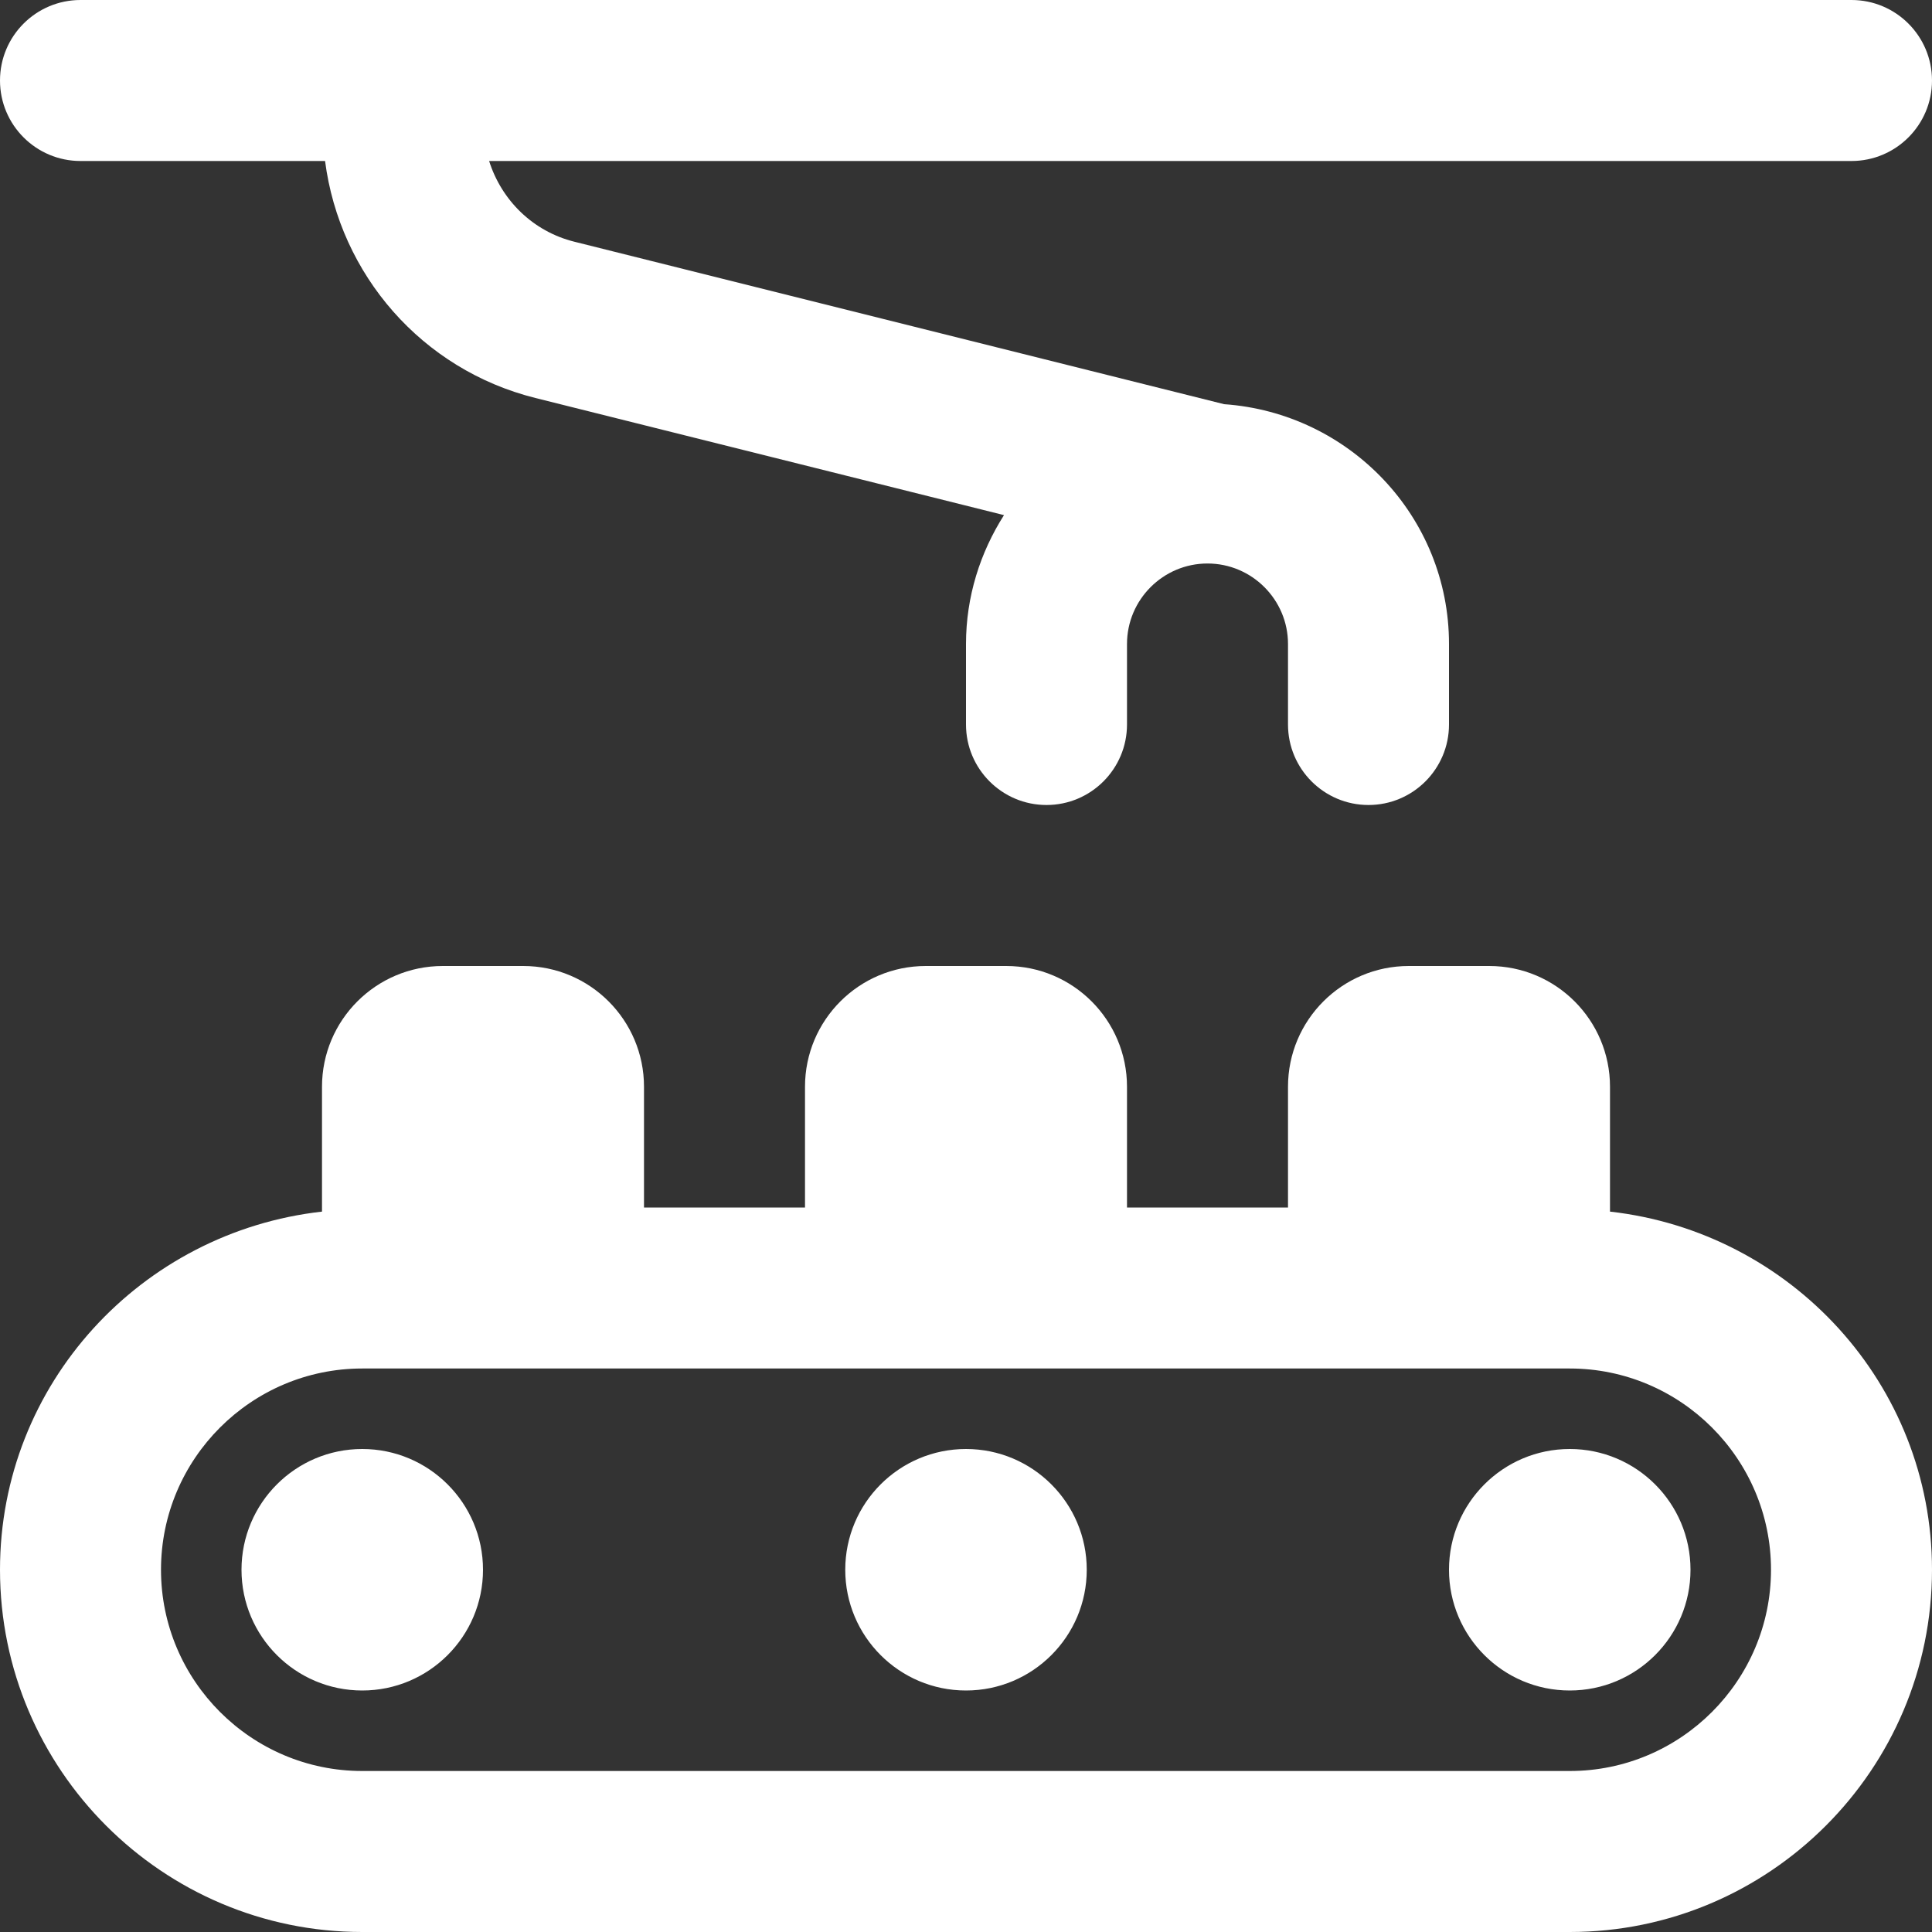 <svg width="24" height="24" viewBox="0 0 24 24" fill="none" xmlns="http://www.w3.org/2000/svg">
<rect x="0" y="0" width="24" height="24" fill="#333333" stroke="none"/>
<g clip-path="url(#clip0_7904_3584)">
<path d="M20 15.051V13.5C20 12.672 19.328 12 18.5 12H17.5C16.672 12 16 12.672 16 13.5V15H14V13.5C14 12.672 13.328 12 12.5 12H11.5C10.672 12 10 12.672 10 13.5V15H8V13.5C8 12.672 7.328 12 6.5 12H5.5C4.672 12 4 12.672 4 13.5V15.051C1.756 15.303 0 17.19 0 19.5C0 21.981 2.019 24 4.5 24H19.5C21.981 24 24 21.981 24 19.5C24 17.19 22.244 15.303 20 15.051ZM19.5 22H4.5C3.122 22 2 20.878 2 19.5C2 18.122 3.122 17 4.5 17H19.5C20.878 17 22 18.122 22 19.5C22 20.878 20.878 22 19.5 22ZM6 19.5C6 20.328 5.328 21 4.5 21C3.672 21 3 20.328 3 19.5C3 18.672 3.672 18 4.5 18C5.328 18 6 18.672 6 19.5ZM21 19.5C21 20.328 20.328 21 19.5 21C18.672 21 18 20.328 18 19.5C18 18.672 18.672 18 19.5 18C20.328 18 21 18.672 21 19.5ZM13.5 19.5C13.5 20.328 12.828 21 12 21C11.172 21 10.5 20.328 10.5 19.5C10.5 18.672 11.172 18 12 18C12.828 18 13.5 18.672 13.5 19.5ZM0 1C0 0.448 0.448 0 1 0H23C23.552 0 24 0.448 24 1C24 1.552 23.552 2 23 2H6.076C6.23 2.487 6.62 2.875 7.136 3.003L15.207 5.021C16.763 5.13 18 6.417 18 8V9C18 9.552 17.552 10 17 10C16.448 10 16 9.552 16 9V8C16 7.449 15.551 7 15 7C14.449 7 14 7.449 14 8V9C14 9.552 13.552 10 13 10C12.448 10 12 9.552 12 9V8C12 7.41 12.177 6.863 12.472 6.399L6.651 4.944C5.24 4.591 4.221 3.412 4.038 2H1C0.448 2 0 1.552 0 1Z" fill="white"/>
</g>
<defs>
<clipPath id="clip0_7904_3584">
<rect width="24" height="24" fill="white"/>
</clipPath>
</defs>
</svg>
